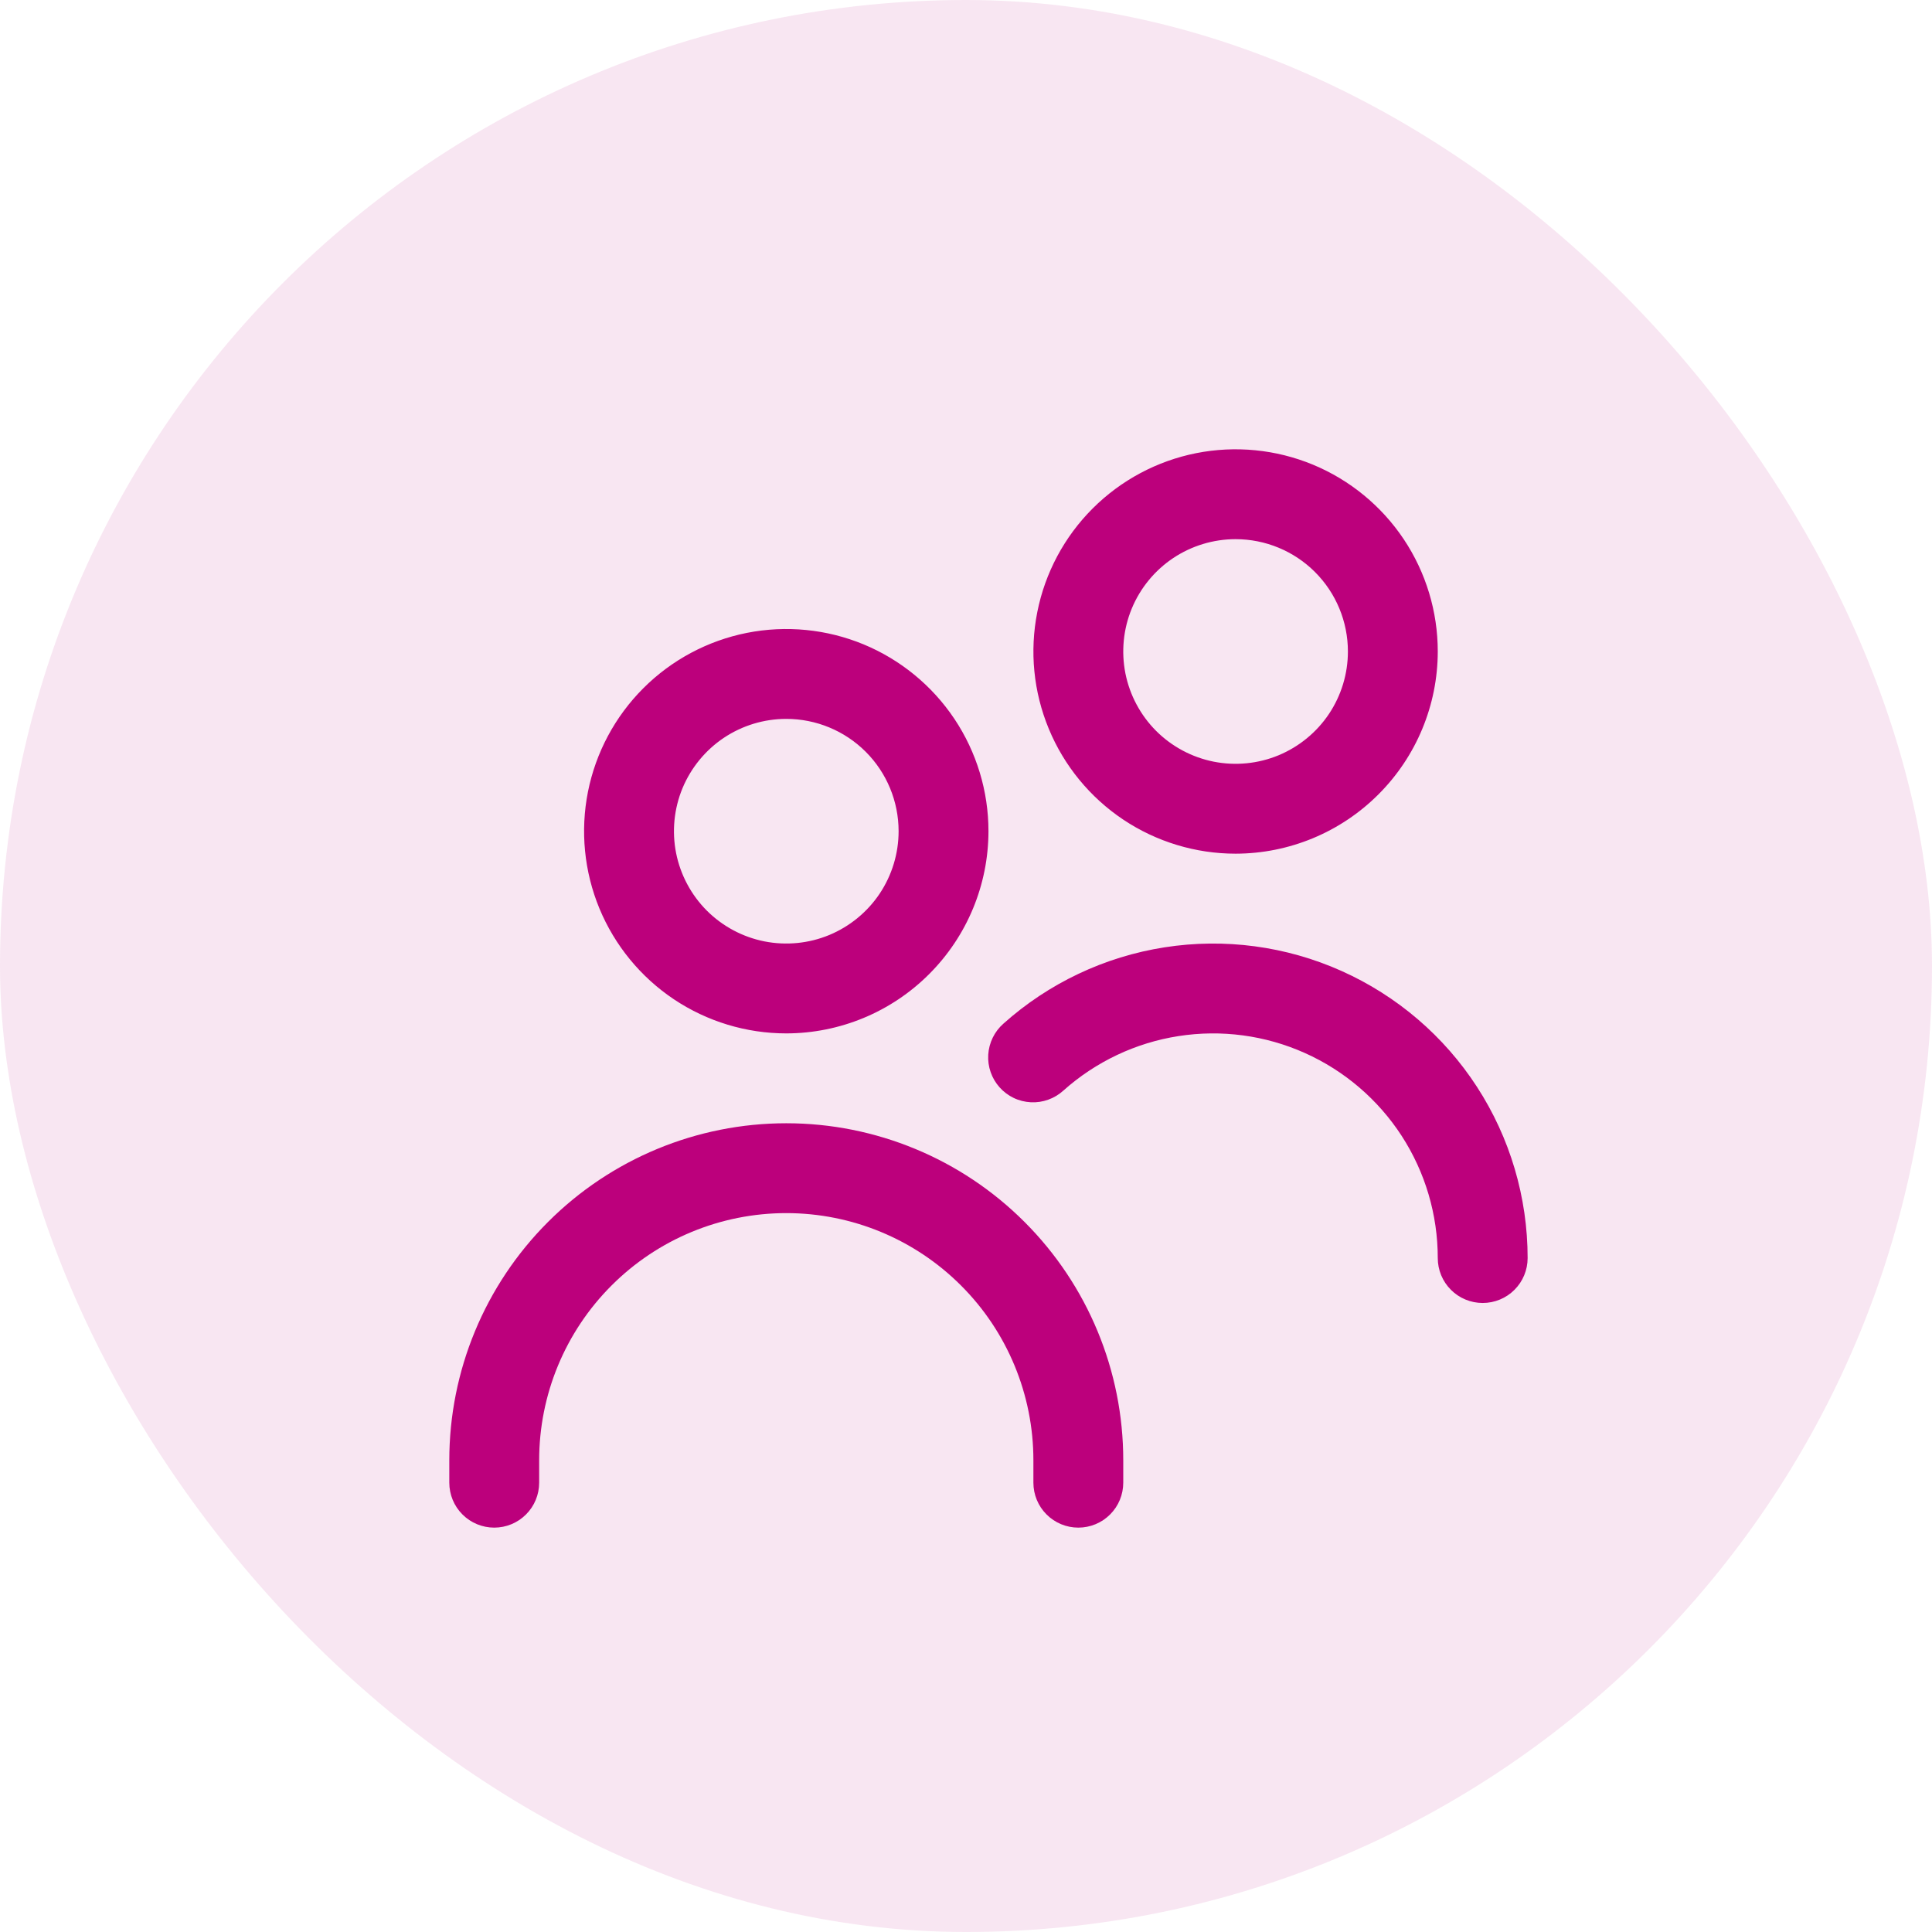 <svg width="43" height="43" viewBox="0 0 43 43" fill="none" xmlns="http://www.w3.org/2000/svg">
<rect width="43" height="43" rx="21.5" fill="#BC007C" fill-opacity="0.1"/>
<g clip-path="url(#clip0_1189_20393)">
<path d="M17.5 23C16.61 23 15.74 22.736 15 22.242C14.26 21.747 13.683 21.044 13.342 20.222C13.002 19.4 12.913 18.495 13.086 17.622C13.26 16.749 13.689 15.947 14.318 15.318C14.947 14.689 15.749 14.26 16.622 14.086C17.495 13.913 18.4 14.002 19.222 14.342C20.044 14.683 20.747 15.26 21.242 16C21.736 16.74 22 17.61 22 18.5C21.999 19.693 21.524 20.837 20.68 21.68C19.837 22.524 18.693 22.999 17.5 23V23ZM17.5 16C17.006 16 16.522 16.147 16.111 16.421C15.7 16.696 15.38 17.087 15.19 17.543C15.001 18 14.952 18.503 15.048 18.988C15.145 19.473 15.383 19.918 15.732 20.268C16.082 20.617 16.527 20.855 17.012 20.952C17.497 21.048 18 20.999 18.457 20.81C18.913 20.62 19.304 20.3 19.579 19.889C19.853 19.478 20 18.994 20 18.5C20 17.837 19.737 17.201 19.268 16.732C18.799 16.263 18.163 16 17.5 16ZM25 33V32.5C25 30.511 24.21 28.603 22.803 27.197C21.397 25.79 19.489 25 17.5 25C15.511 25 13.603 25.79 12.197 27.197C10.79 28.603 10 30.511 10 32.5L10 33C10 33.265 10.105 33.52 10.293 33.707C10.48 33.895 10.735 34 11 34C11.265 34 11.52 33.895 11.707 33.707C11.895 33.52 12 33.265 12 33V32.5C12 31.041 12.579 29.642 13.611 28.611C14.642 27.579 16.041 27 17.5 27C18.959 27 20.358 27.579 21.389 28.611C22.421 29.642 23 31.041 23 32.5V33C23 33.265 23.105 33.52 23.293 33.707C23.48 33.895 23.735 34 24 34C24.265 34 24.52 33.895 24.707 33.707C24.895 33.52 25 33.265 25 33ZM34 28C34 26.649 33.609 25.326 32.874 24.192C32.139 23.058 31.091 22.162 29.857 21.61C28.624 21.058 27.257 20.876 25.922 21.084C24.587 21.292 23.34 21.882 22.333 22.783C22.234 22.87 22.153 22.976 22.095 23.095C22.037 23.213 22.003 23.343 21.995 23.474C21.987 23.606 22.005 23.738 22.049 23.863C22.092 23.988 22.16 24.103 22.248 24.201C22.336 24.3 22.443 24.38 22.562 24.437C22.681 24.494 22.811 24.526 22.943 24.533C23.075 24.54 23.206 24.52 23.331 24.475C23.455 24.431 23.569 24.362 23.667 24.273C24.387 23.63 25.277 23.208 26.23 23.06C27.184 22.911 28.16 23.042 29.041 23.436C29.922 23.83 30.671 24.471 31.196 25.28C31.721 26.09 32 27.035 32 28C32 28.265 32.105 28.52 32.293 28.707C32.48 28.895 32.735 29 33 29C33.265 29 33.52 28.895 33.707 28.707C33.895 28.52 34 28.265 34 28ZM27.5 19C26.61 19 25.74 18.736 25 18.242C24.26 17.747 23.683 17.044 23.343 16.222C23.002 15.4 22.913 14.495 23.087 13.622C23.26 12.749 23.689 11.947 24.318 11.318C24.947 10.689 25.749 10.26 26.622 10.086C27.495 9.913 28.4 10.002 29.222 10.342C30.044 10.683 30.747 11.26 31.242 12C31.736 12.74 32 13.61 32 14.5C31.999 15.693 31.524 16.837 30.68 17.68C29.837 18.524 28.693 18.999 27.5 19V19ZM27.5 12C27.006 12 26.522 12.147 26.111 12.421C25.7 12.696 25.38 13.086 25.19 13.543C25.001 14 24.952 14.503 25.048 14.988C25.145 15.473 25.383 15.918 25.732 16.268C26.082 16.617 26.527 16.855 27.012 16.952C27.497 17.048 28 16.999 28.457 16.81C28.913 16.62 29.304 16.3 29.579 15.889C29.853 15.478 30 14.995 30 14.5C30 13.837 29.737 13.201 29.268 12.732C28.799 12.263 28.163 12 27.5 12V12Z" fill="#BC007C"/>
</g>
<defs>
<clipPath id="clip0_1189_20393">
<rect width="24" height="24" fill="white" transform="translate(10 10)"/>
</clipPath>
</defs>
</svg>
